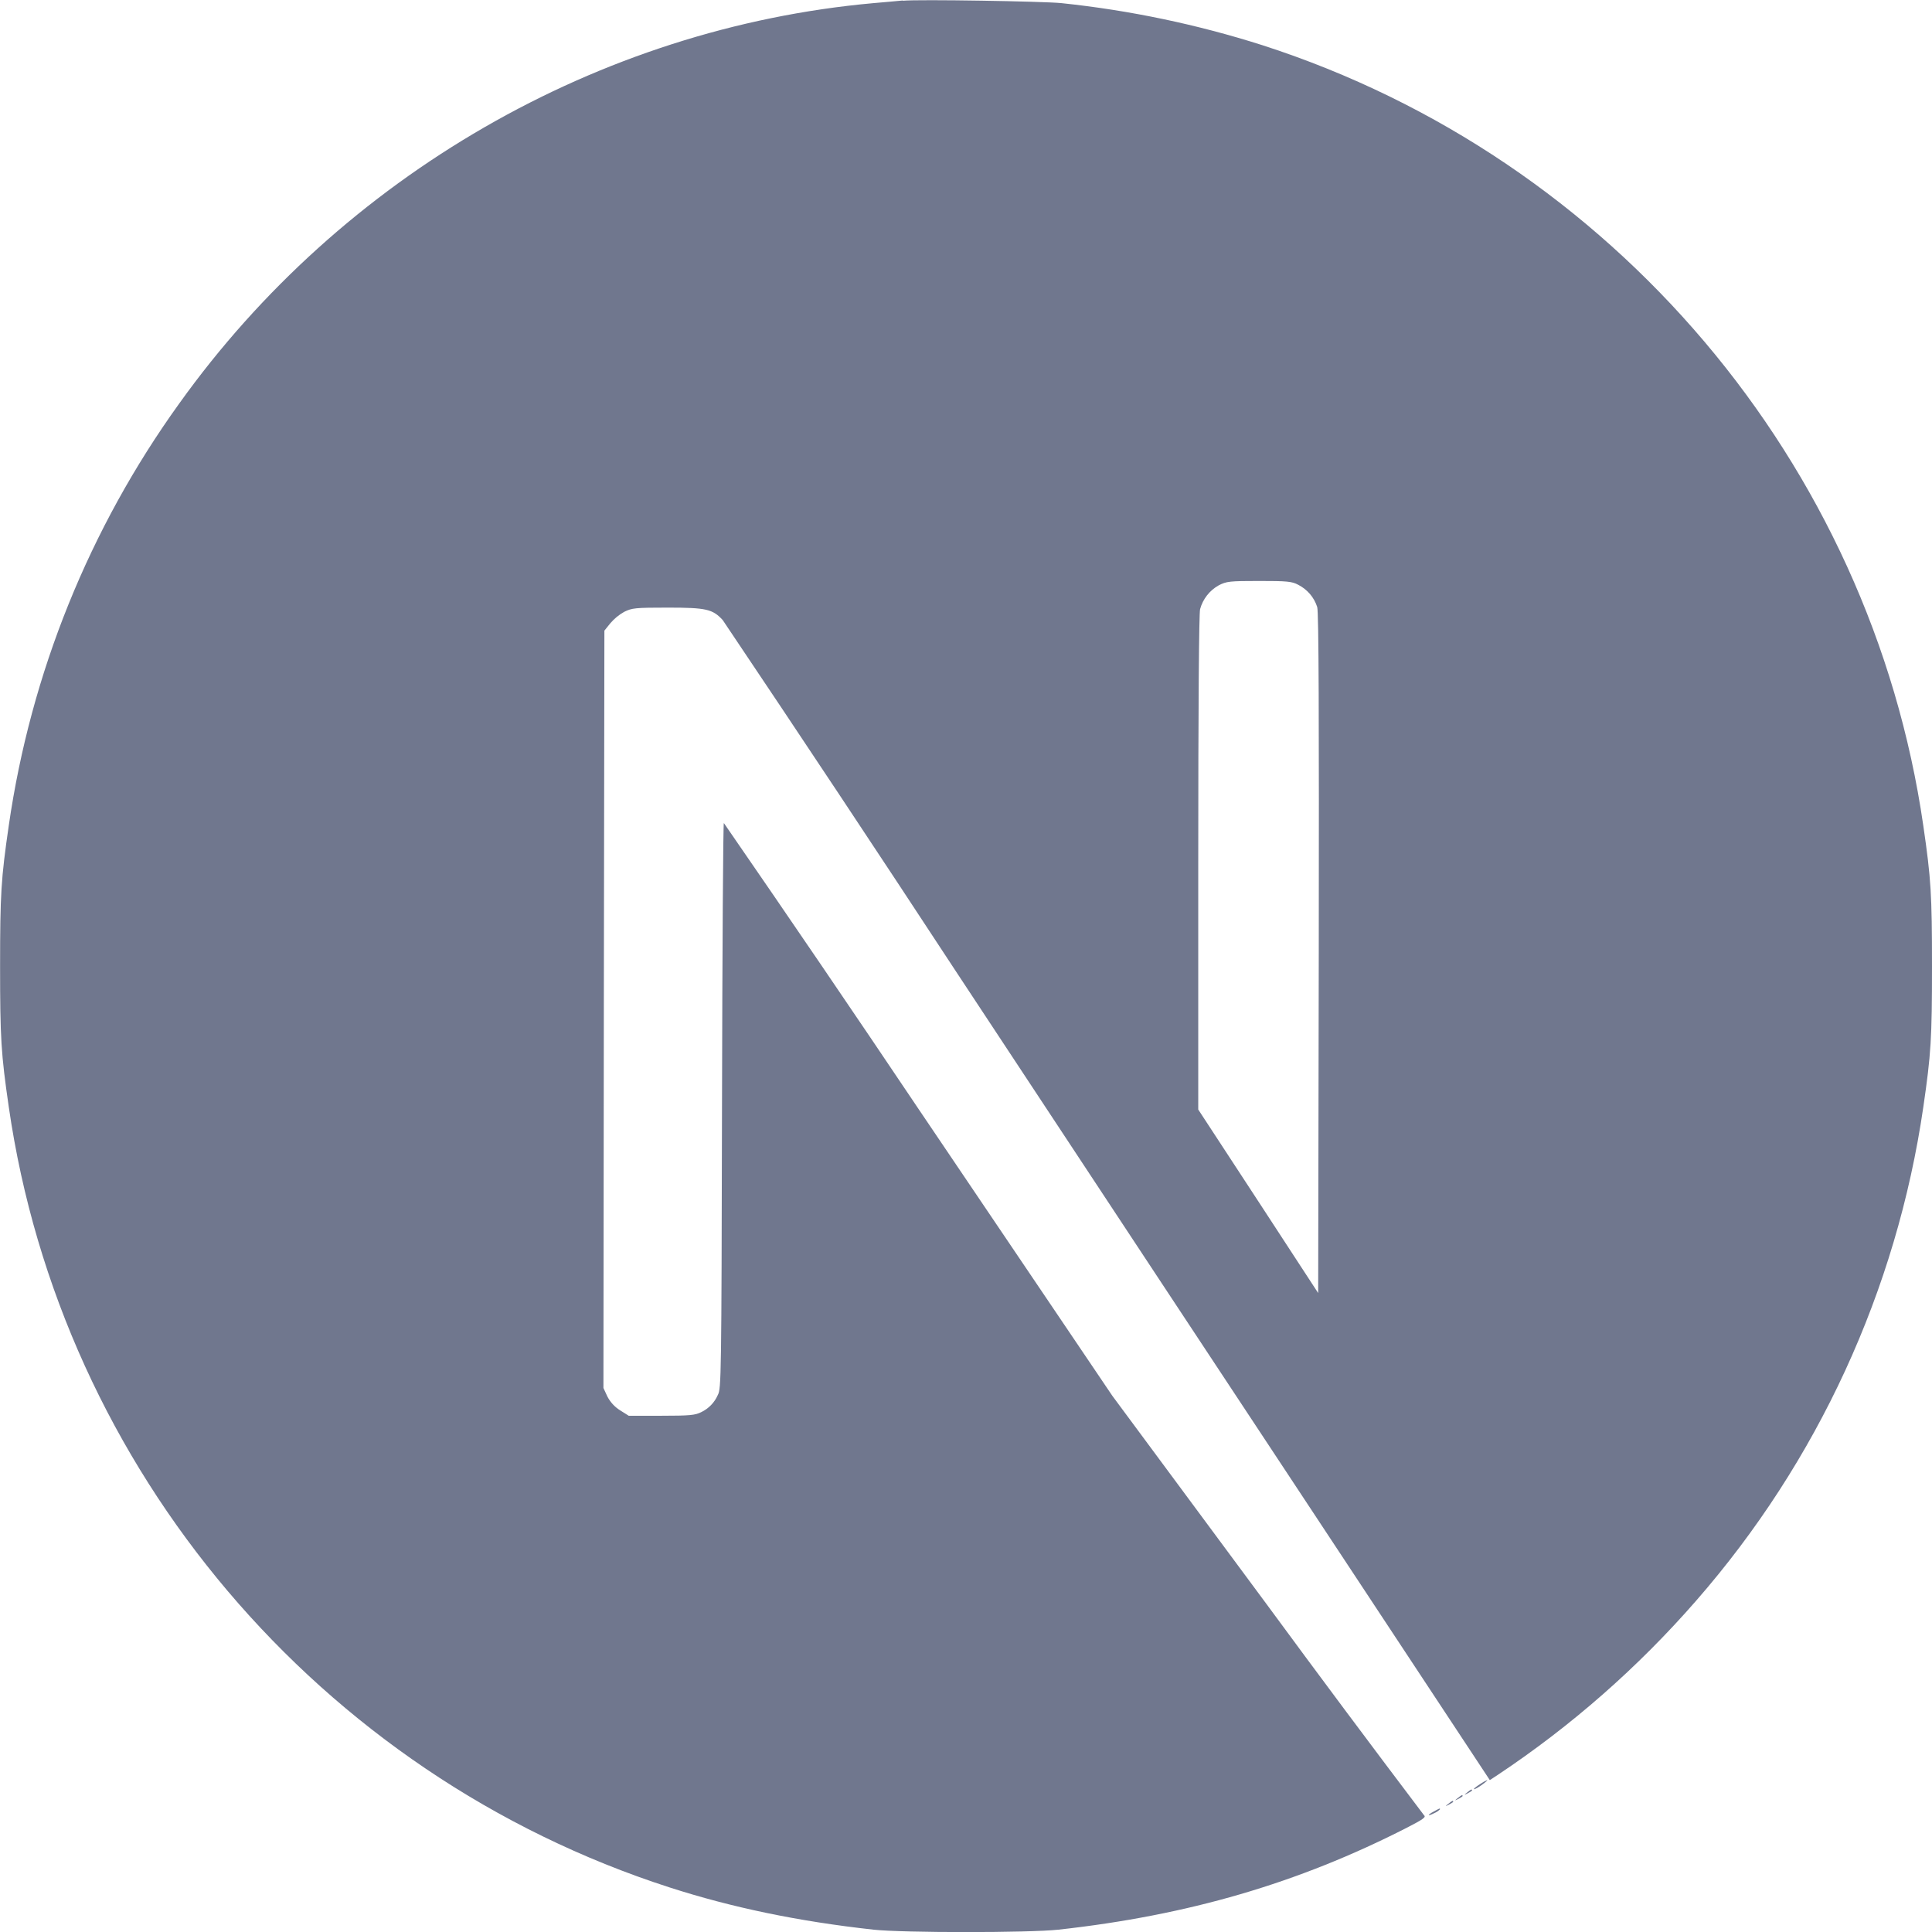 <svg width="90" height="90" viewBox="0 0 90 90" fill="none" xmlns="http://www.w3.org/2000/svg">
<g clip-path="url(#clip0_117_385)">
<path d="M66.799 84.383C66.465 84.559 66.484 84.63 66.818 84.461C66.915 84.419 67.004 84.36 67.08 84.285C67.08 84.225 67.073 84.233 66.799 84.383ZM67.466 84.03C67.309 84.154 67.309 84.161 67.5 84.064C67.605 84.011 67.695 83.951 67.695 83.933C67.695 83.861 67.65 83.88 67.466 84.03ZM67.905 83.764C67.748 83.888 67.748 83.895 67.939 83.798C68.044 83.745 68.134 83.685 68.134 83.666C68.134 83.595 68.089 83.614 67.905 83.764ZM68.344 83.501C68.186 83.625 68.186 83.633 68.378 83.535C68.483 83.483 68.573 83.423 68.573 83.404C68.573 83.333 68.528 83.351 68.344 83.501ZM68.951 83.108C68.644 83.303 68.546 83.434 68.82 83.284C69.015 83.171 69.33 82.931 69.278 82.924C69.163 82.973 69.053 83.035 68.951 83.108ZM42.053 0.023C41.858 0.041 41.243 0.101 40.688 0.146C27.908 1.298 15.934 8.194 8.351 18.795C4.16 24.614 1.435 31.359 0.409 38.456C0.049 40.928 0.004 41.659 0.004 45.011C0.004 48.364 0.049 49.091 0.409 51.566C2.854 68.464 14.88 82.661 31.189 87.923C34.11 88.864 37.189 89.505 40.688 89.891C42.053 90.041 47.944 90.041 49.309 89.891C55.35 89.224 60.473 87.728 65.52 85.151C66.293 84.754 66.443 84.649 66.338 84.563C63.872 81.305 61.429 78.03 59.01 74.738L51.814 65.018L42.799 51.675C39.801 47.211 36.775 42.766 33.72 38.34C33.686 38.333 33.649 44.261 33.634 51.499C33.608 64.174 33.6 64.684 33.439 64.984C33.286 65.334 33.012 65.618 32.666 65.783C32.385 65.925 32.138 65.951 30.81 65.951H29.288L28.883 65.696C28.633 65.539 28.43 65.317 28.294 65.055L28.11 64.658L28.129 47.021L28.155 29.378L28.429 29.036C28.613 28.82 28.834 28.639 29.081 28.5C29.441 28.324 29.584 28.305 31.106 28.305C32.903 28.305 33.199 28.376 33.668 28.886C37.317 34.317 40.936 39.769 44.524 45.24C50.366 54.098 58.35 66.191 62.276 72.131L69.401 82.924L69.761 82.688C73.19 80.407 76.299 77.679 79.005 74.576C84.675 68.088 88.352 60.101 89.595 51.574C89.955 49.103 90 48.371 90 45.019C90 41.666 89.955 40.939 89.595 38.464C87.15 21.566 75.124 7.369 58.815 2.108C55.767 1.137 52.629 0.48 49.448 0.146C48.604 0.06 42.788 -0.037 42.06 0.034L42.053 0.023ZM60.473 27.24C60.682 27.346 60.869 27.492 61.022 27.67C61.174 27.848 61.29 28.055 61.361 28.279C61.433 28.508 61.448 33.398 61.433 44.419L61.406 60.236L58.616 55.961L55.819 51.686V40.189C55.819 32.756 55.853 28.579 55.905 28.376C55.969 28.143 56.078 27.924 56.228 27.733C56.377 27.543 56.563 27.384 56.775 27.266C57.135 27.083 57.266 27.064 58.65 27.064C59.951 27.064 60.18 27.083 60.473 27.24Z" fill="#70778E"/>
</g>
<defs>
<clipPath id="clip0_117_385">
<rect width="90" height="90" fill="white"/>
</clipPath>
</defs>
</svg>


